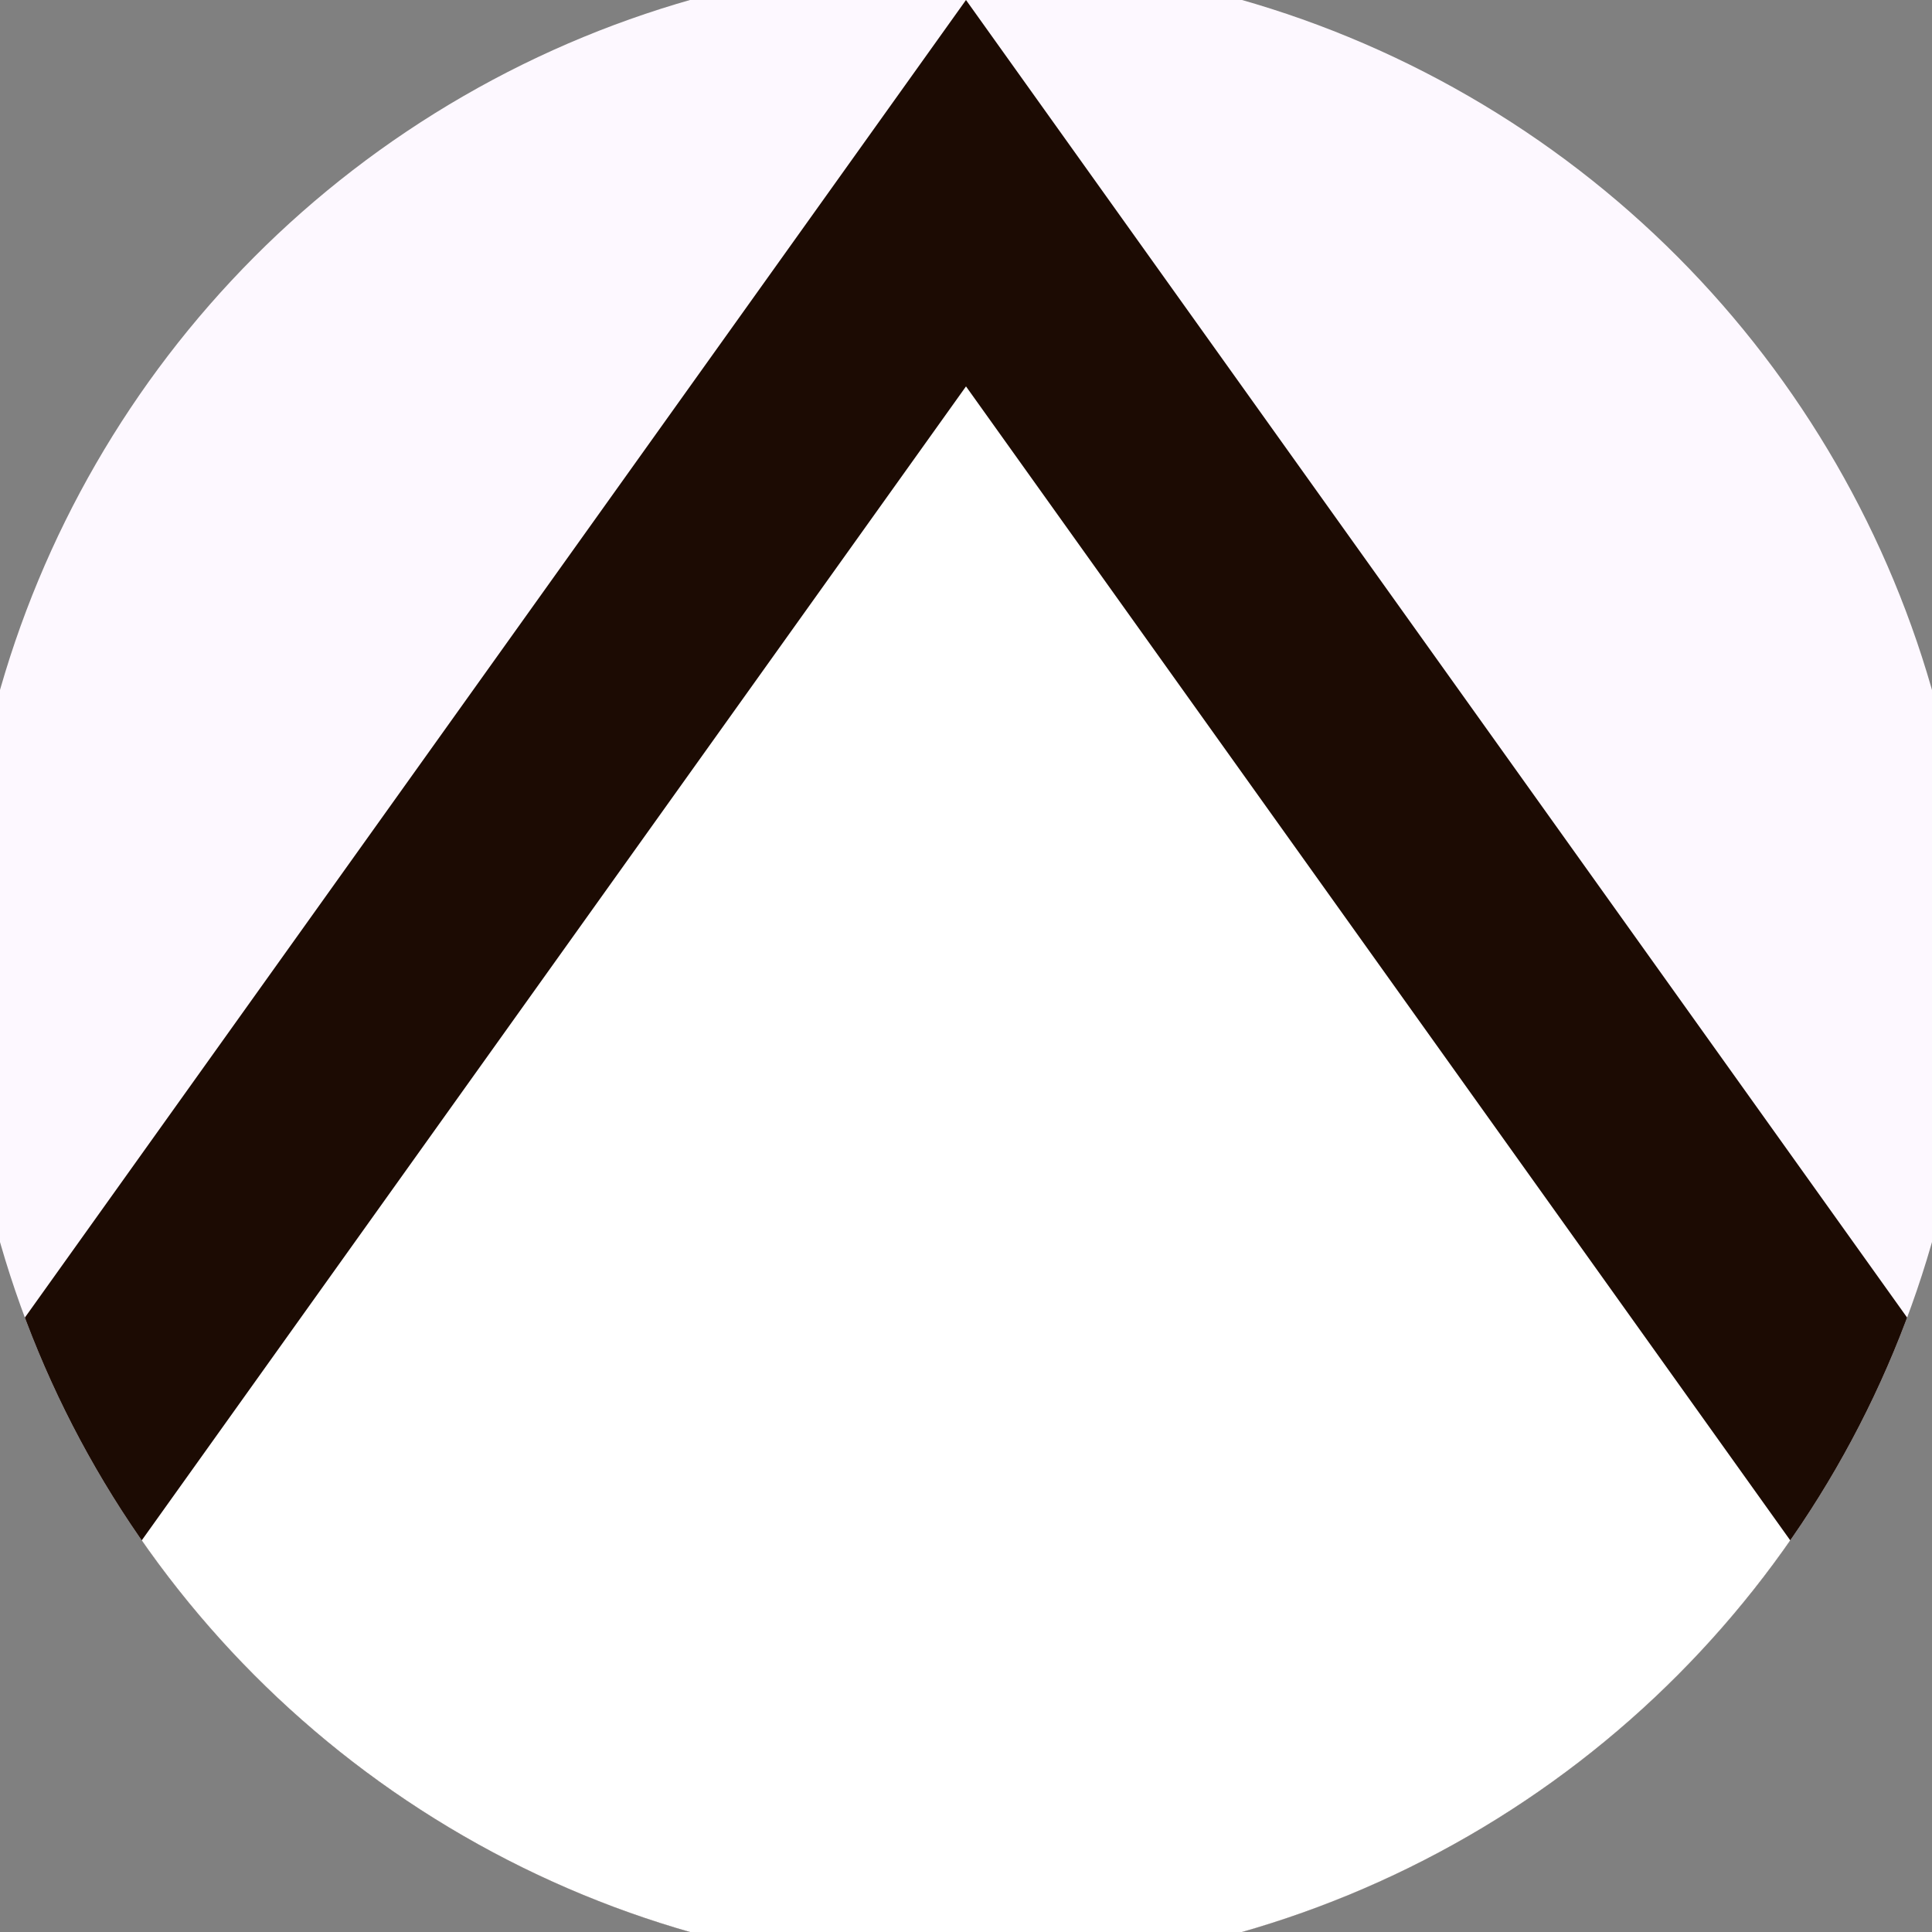<svg xmlns="http://www.w3.org/2000/svg" width="128" height="128" viewBox="0 0 100 100" shape-rendering="geometricPrecision">
                            <rect x="0" y="0" width="100" height="100" fill="#808080" stroke="none"/>
                            <defs>
                                <clipPath id="clip">
                                    <circle cx="50" cy="50" r="52" />
                                    <!--<rect x="0" y="0" width="100" height="100"/>-->
                                </clipPath>
                            </defs>
                            <g transform="rotate(0 50 50)">
                            <rect x="0" y="0" width="100" height="100" fill="#fdf8ff" clip-path="url(#clip)"/><path d="M 50 0 L 100 70 V 101 H 0 V 70 Z" fill="#1c0b03" clip-path="url(#clip)"/><path d="M 50 20 L 100 90 V 101 H 0 V 90 Z" fill="#ffffff" clip-path="url(#clip)"/></g></svg>